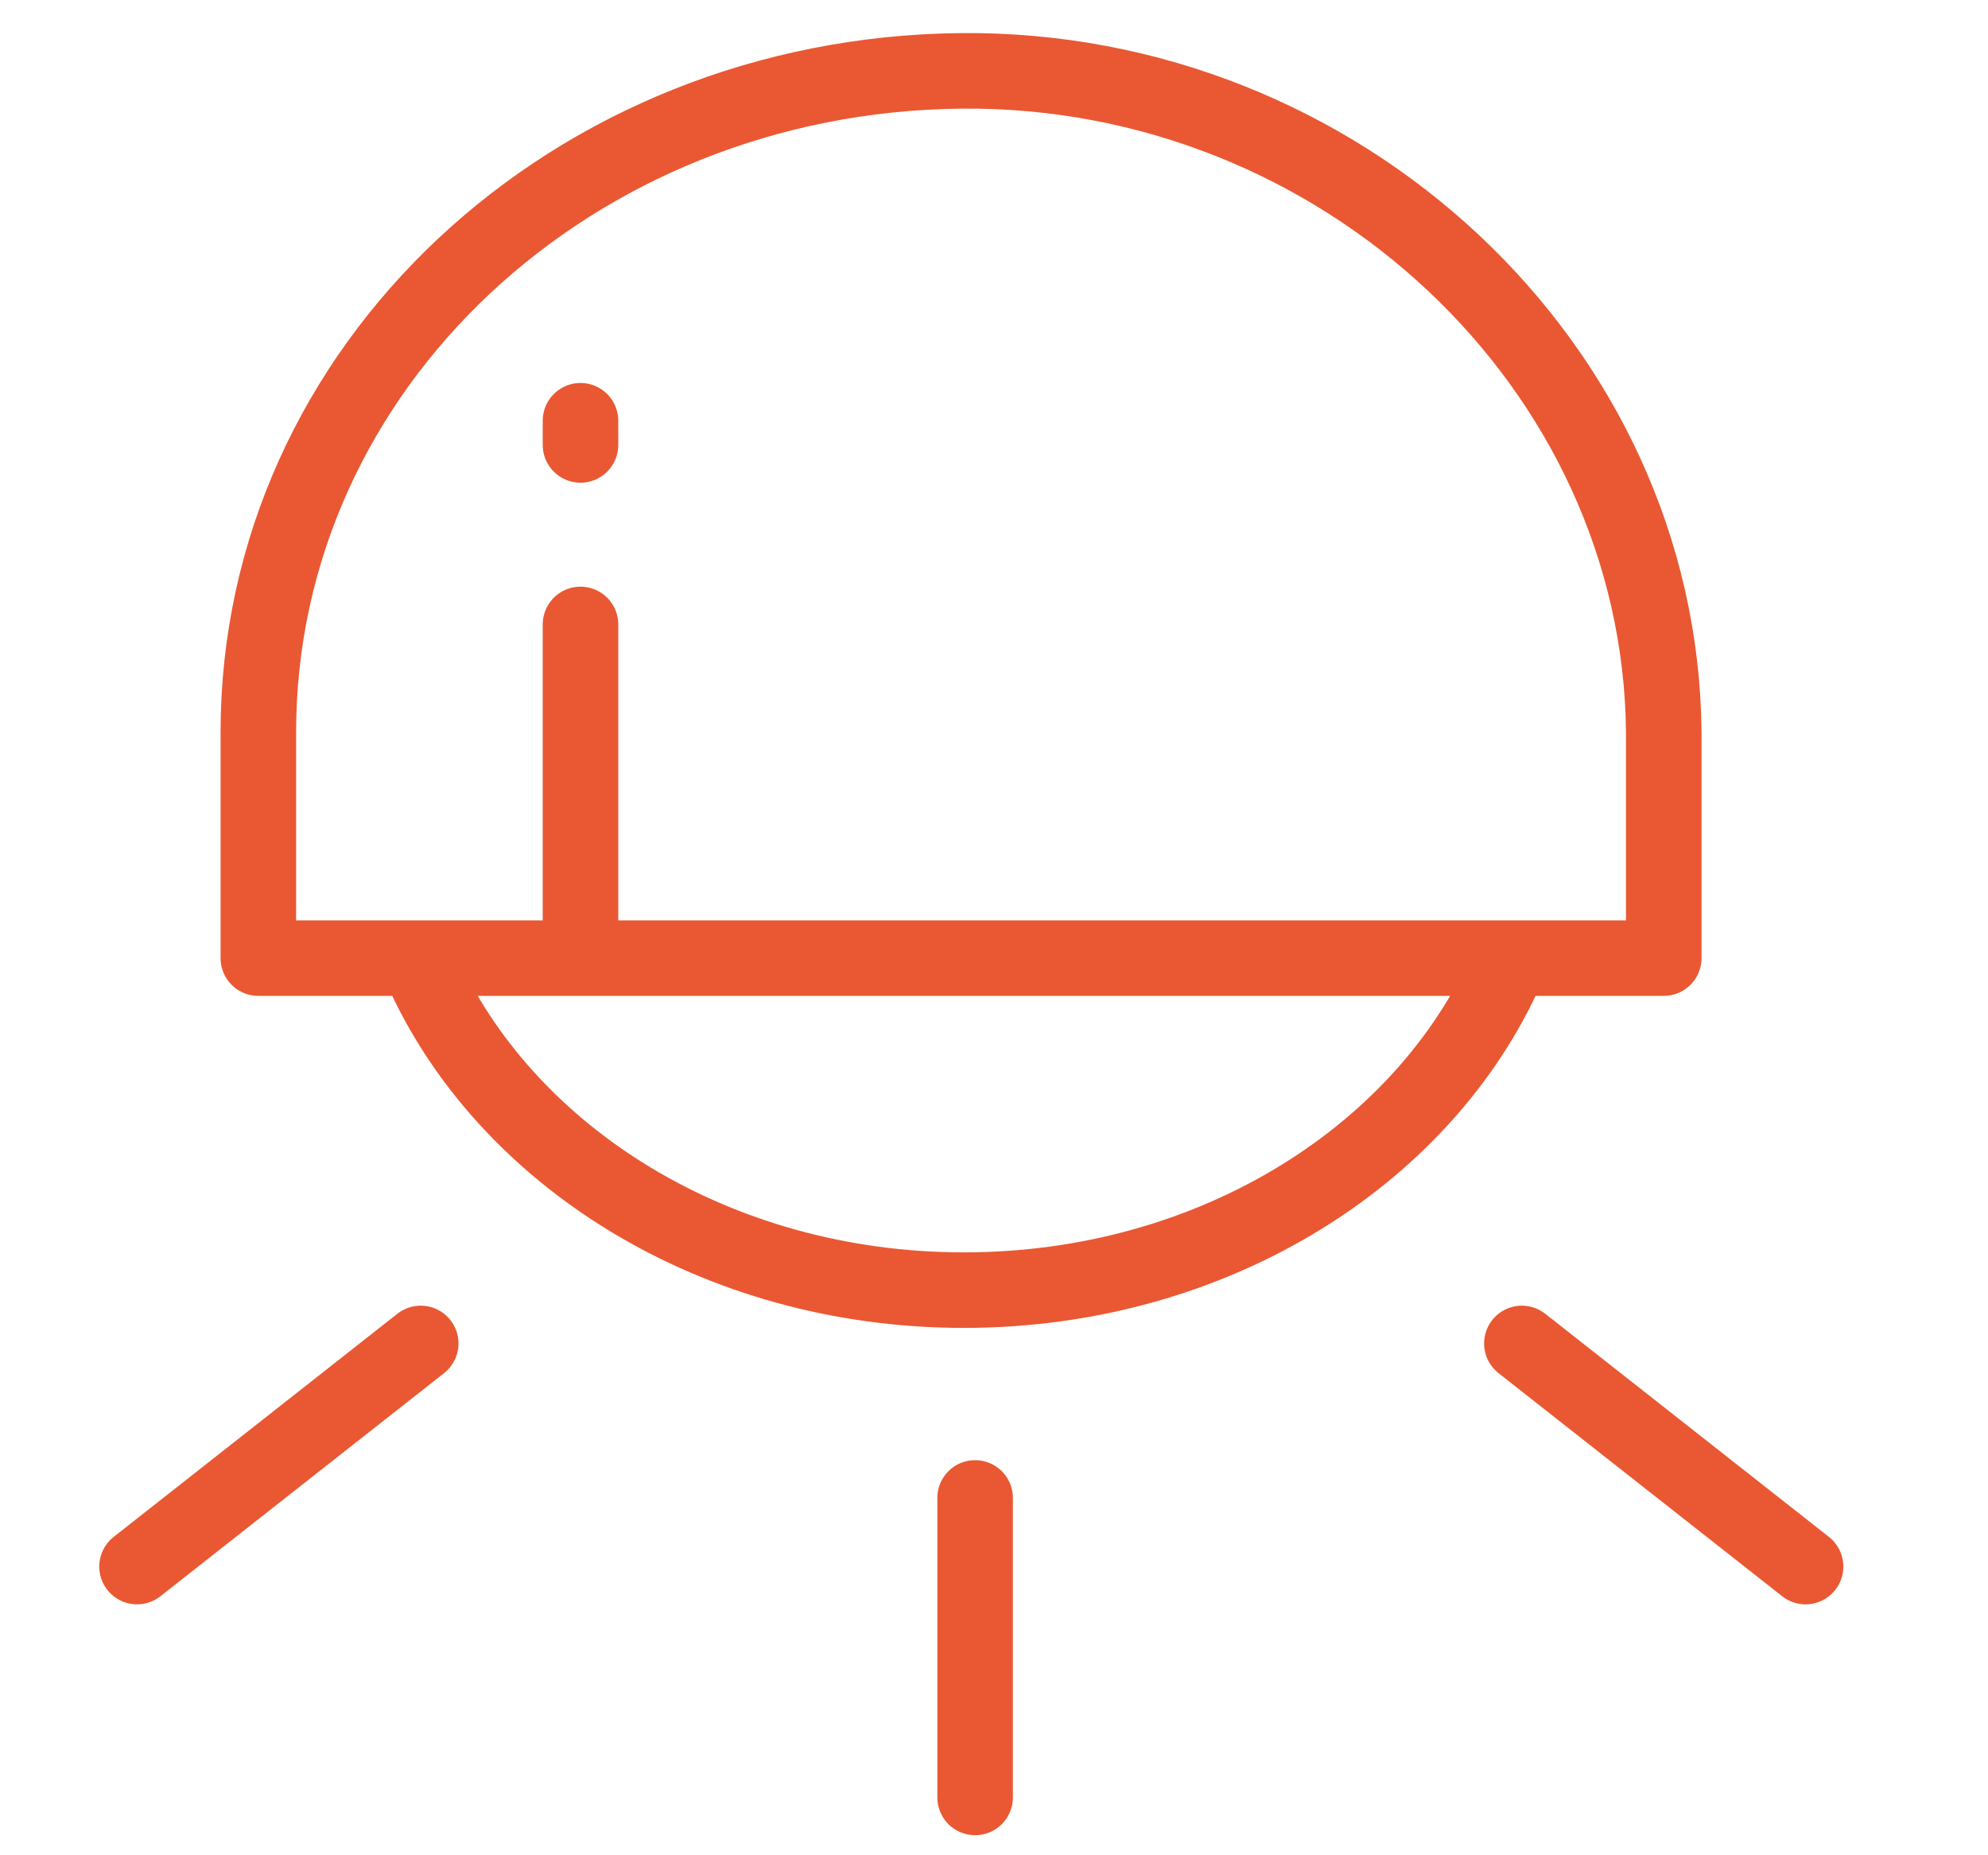 <svg xmlns="http://www.w3.org/2000/svg" width="60" height="56" viewBox="0 0 60 56">
    <g fill="none" fill-rule="evenodd" stroke="#E95832" stroke-linecap="round" stroke-width="2.28">
        <path stroke-linejoin="round" d="M45.607 28.92c-2.432 5.844-8.908 10.022-16.515 10.022-7.484 0-13.873-4.046-16.394-9.741M50.214 22.102v6.818H7.797v-6.818M50.214 22.102c-.099-11.065-9.775-20.075-21.21-19.963-11.713.115-21.207 8.938-21.207 19.963M29.43 45.214v9.04M45.932 40.551l8.562 6.735M4.136 47.286l8.562-6.735"/>
        <path d="M17.52 28.636v-9.788M17.52 13.43v-.73"/>
    </g>
</svg>
